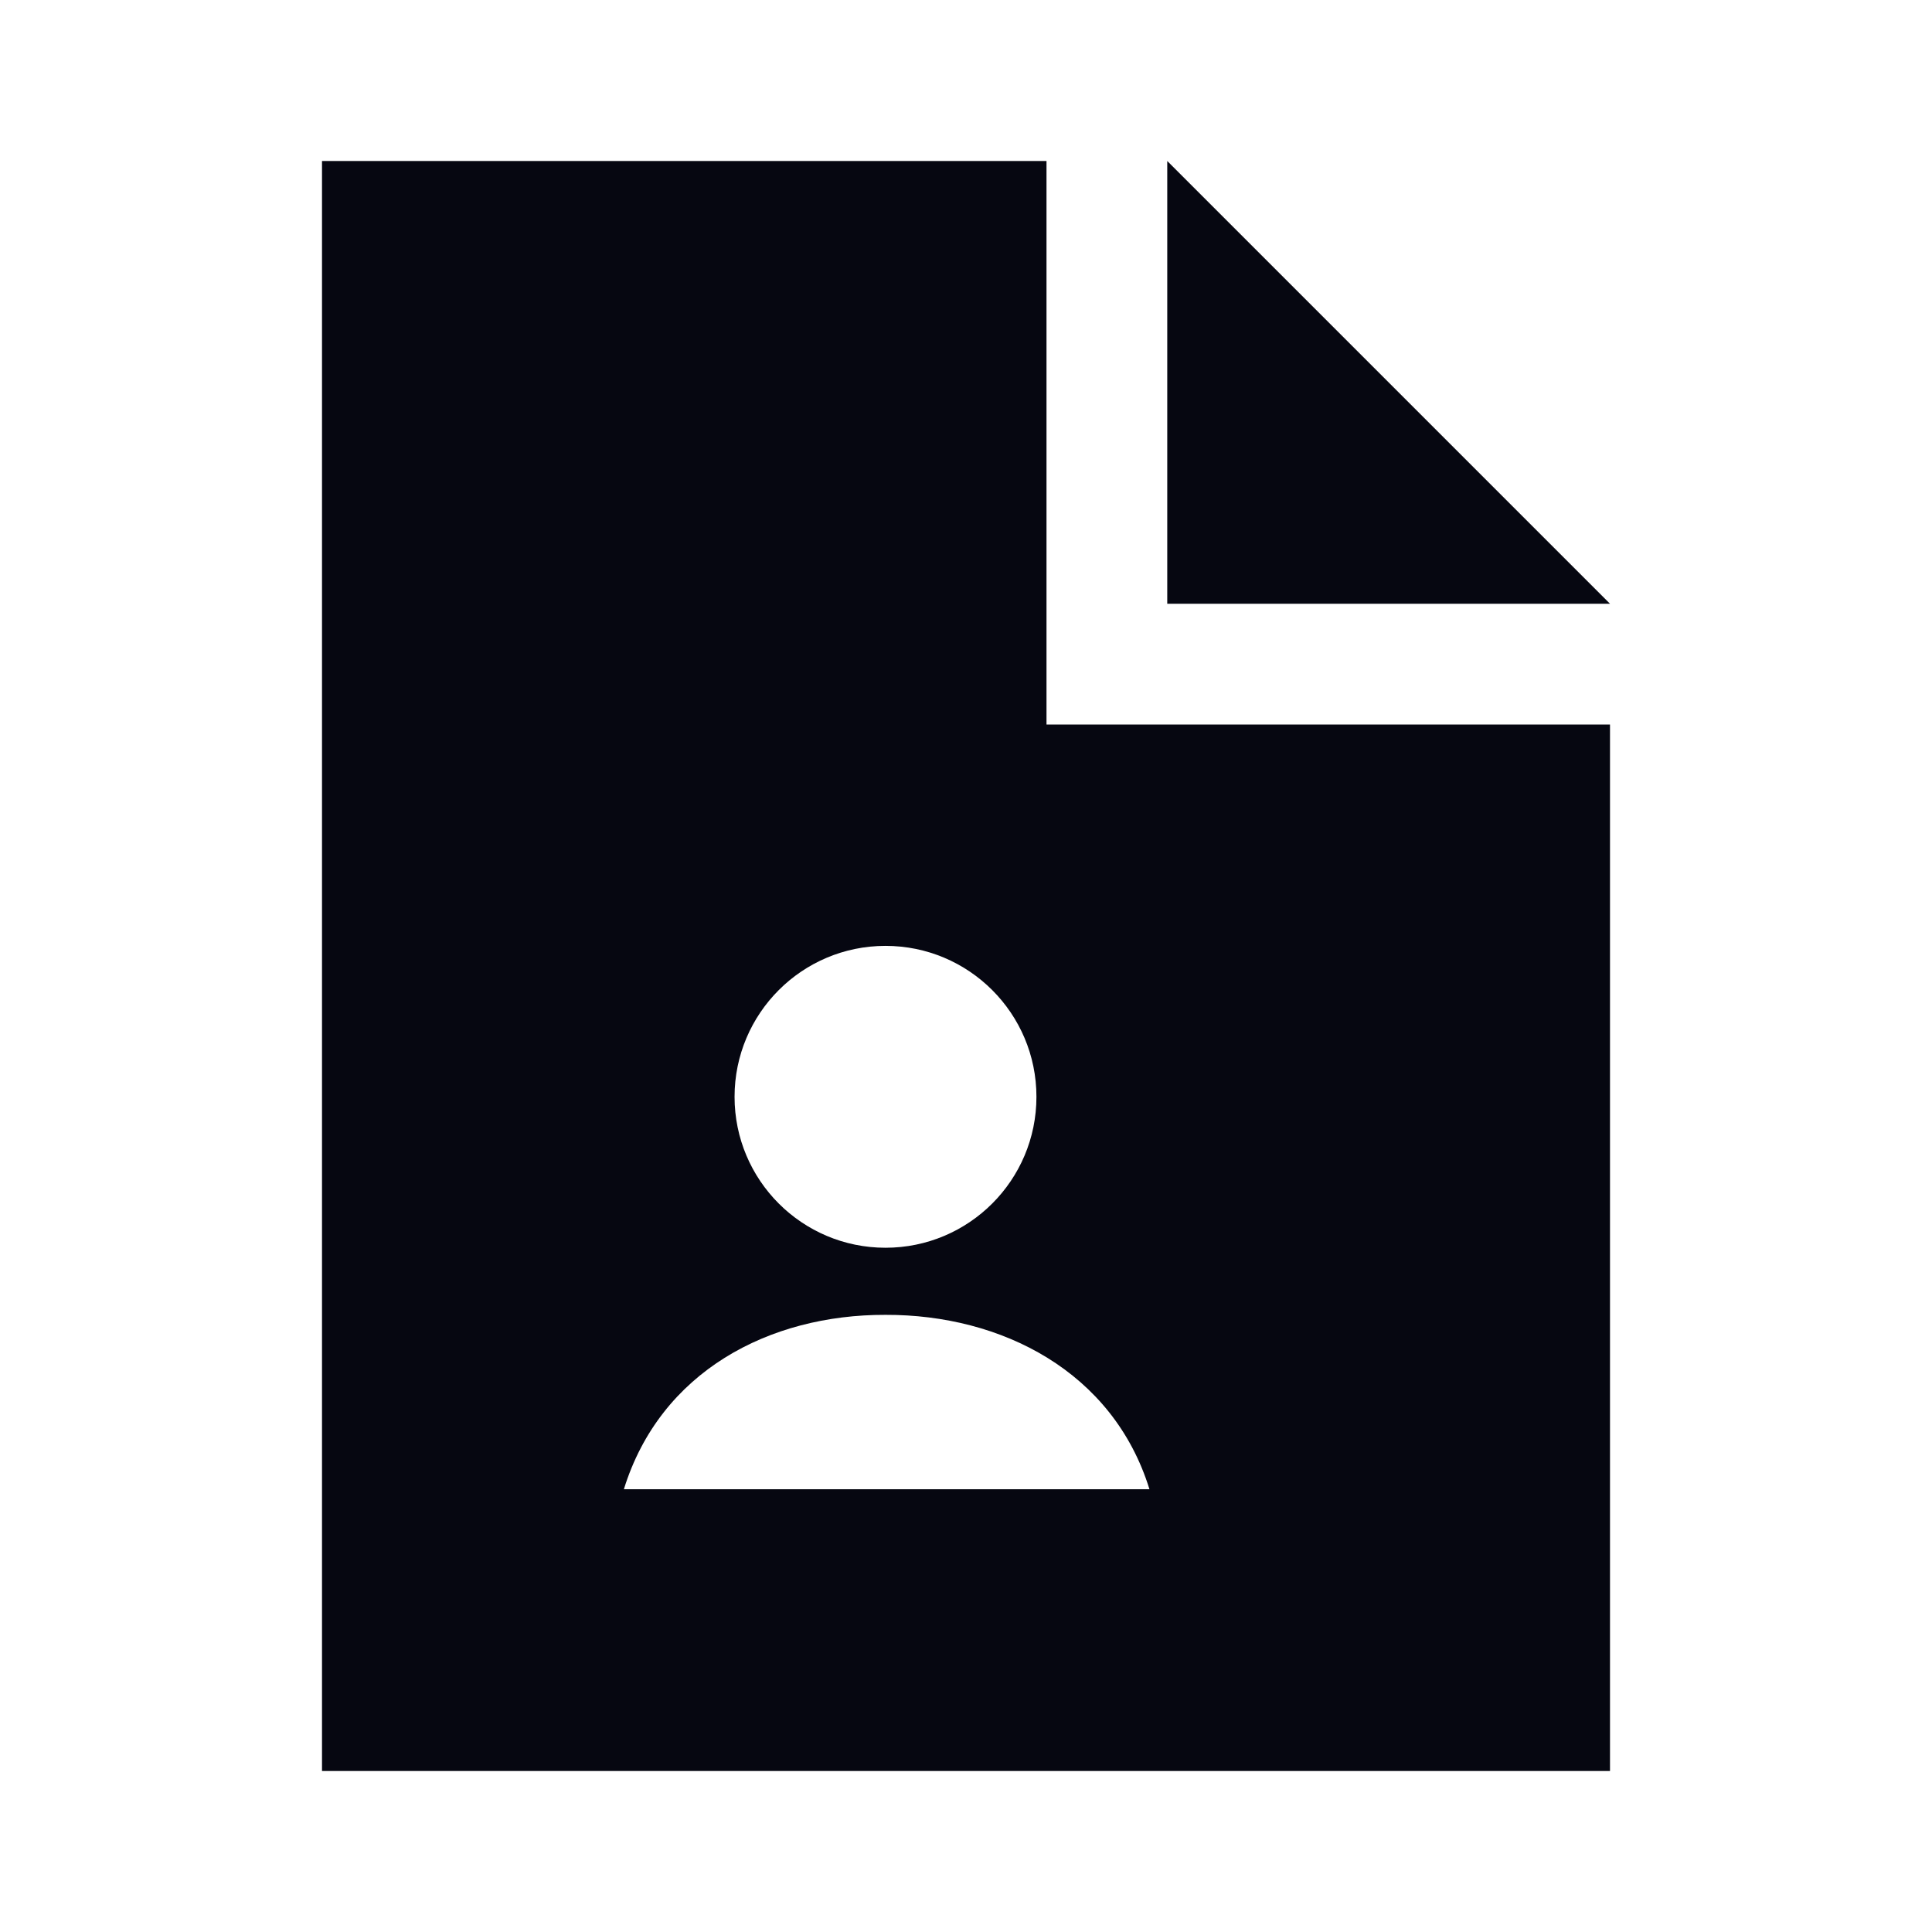 <svg width="48" height="48" viewBox="0 0 48 48" fill="none" xmlns="http://www.w3.org/2000/svg">
  <path fill-rule="evenodd" clip-rule="evenodd"
        d="M26 4H8V44H40V18H26V4ZM22 31C24.071 31 25.75 29.321 25.75 27.25C25.75 25.179 24.071 23.5 22 23.5C19.929 23.5 18.25 25.179 18.25 27.25C18.25 29.321 19.929 31 22 31ZM28.558 37C27.655 34.081 24.89 32.659 22 32.667C19.107 32.659 16.404 34.078 15.5 37H28.558Z"
        fill="#060711"/>
  <path d="M29 4L40 15H29V4Z" fill="#060711"/>
</svg>
